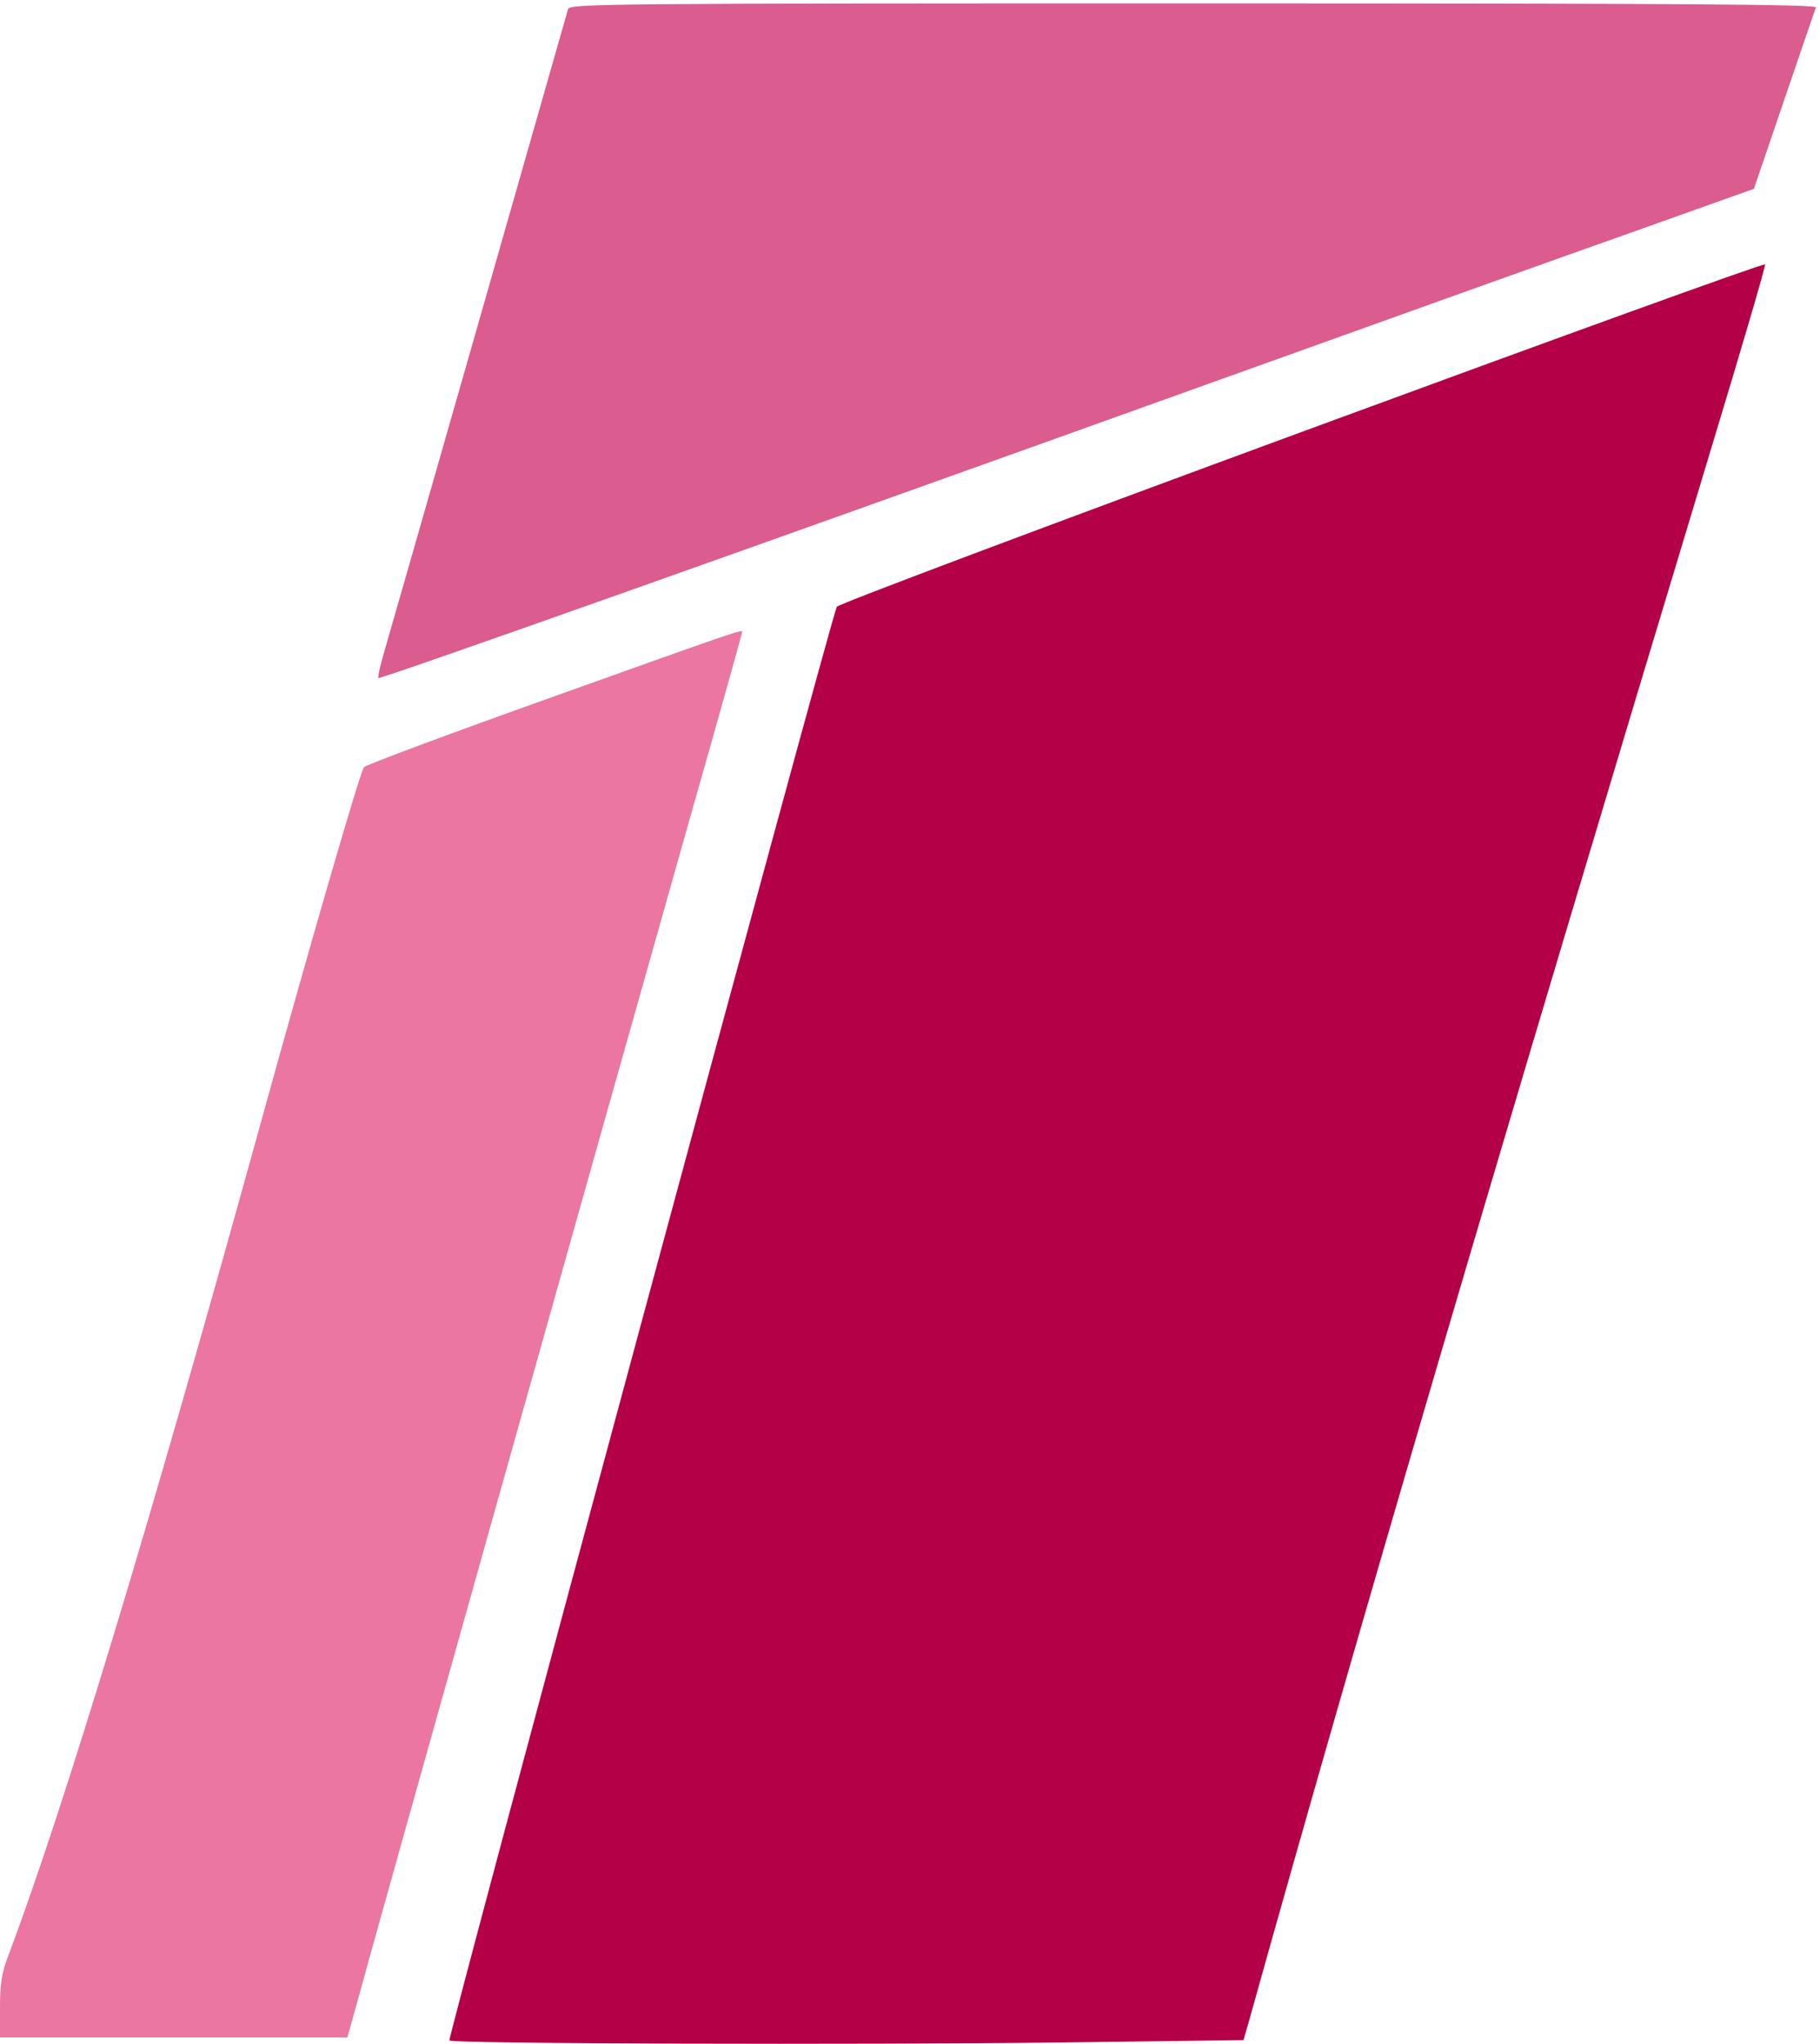 <?xml version="1.0" encoding="UTF-8" standalone="no"?>
<svg
   xmlns:dc="http://purl.org/dc/elements/1.1/"
   xmlns:cc="http://creativecommons.org/ns#"
   xmlns:rdf="http://www.w3.org/1999/02/22-rdf-syntax-ns#"
   xmlns:svg="http://www.w3.org/2000/svg"
   xmlns="http://www.w3.org/2000/svg"
   xmlns:sodipodi="http://sodipodi.sourceforge.net/DTD/sodipodi-0.dtd"
   xmlns:inkscape="http://www.inkscape.org/namespaces/inkscape"
   version="1.0"
   width="537pt"
   height="603pt"
   viewBox="0 0 537 603"
   preserveAspectRatio="xMidYMid meet"
   id="svg3001"
   inkscape:version="0.48.2 r9819"
   sodipodi:docname="Дом_кино_3_(без_надписи).svg">
  <defs
     id="defs3015" />
  <sodipodi:namedview
     pagecolor="#ffffff"
     bordercolor="#666666"
     borderopacity="1"
     objecttolerance="10"
     gridtolerance="10"
     guidetolerance="10"
     inkscape:pageopacity="0"
     inkscape:pageshadow="2"
     inkscape:window-width="1600"
     inkscape:window-height="825"
     id="namedview3013"
     showgrid="false"
     inkscape:zoom="0.86102819"
     inkscape:cx="334.98363"
     inkscape:cy="376.875"
     inkscape:window-x="-9"
     inkscape:window-y="-9"
     inkscape:window-maximized="1"
     inkscape:current-layer="g3005" />
  <g
     transform="translate(0,603) scale(0.1,-0.1)"
     fill="#000000"
     stroke="none"
     id="g3005"
     style="fill:#000080">
    <path
       d="M1676 6003 c-3 -10 -122 -427 -265 -928 -143 -500 -269 -940 -280 -977 -11 -38 -17 -68 -14 -68 18 0 1087 379 2463 873 498 179 1060 380 1250 447 l345 123 89 261 c49 143 91 267 94 274 3 9 -368 12 -1836 12 -1744 0 -1841 -1 -1846 -17z"
       id="path3007"
       style="fill:#db5c8f;fill-opacity:1" />
    <path
       d="M3841 4756 c-750 -276 -1368 -508 -1372 -516 -15 -26 -1149 -4223 -1143 -4229 9 -10 1215 -13 1801 -6 l542 7 15 52 c324 1160 736 2562 1367 4650 88 290 159 532 157 536 -2 5 -617 -218 -1367 -494z"
       id="path3009"
       style="fill:#b40047;fill-opacity:1" />
    <path
       d="M1630 3974 c-300 -107 -550 -200 -556 -207 -11 -11 -164 -540 -304 -1047 -329 -1191 -579 -2015 -744 -2455 -21 -54 -26 -85 -26 -156 l0 -89 513 0 512 0 34 122 c34 128 692 2469 970 3451 89 312 161 570 161 573 0 8 -20 1 -560 -192z"
       id="path3011"
       style="fill:#eb76a2;fill-opacity:1" />
  </g>
</svg>
